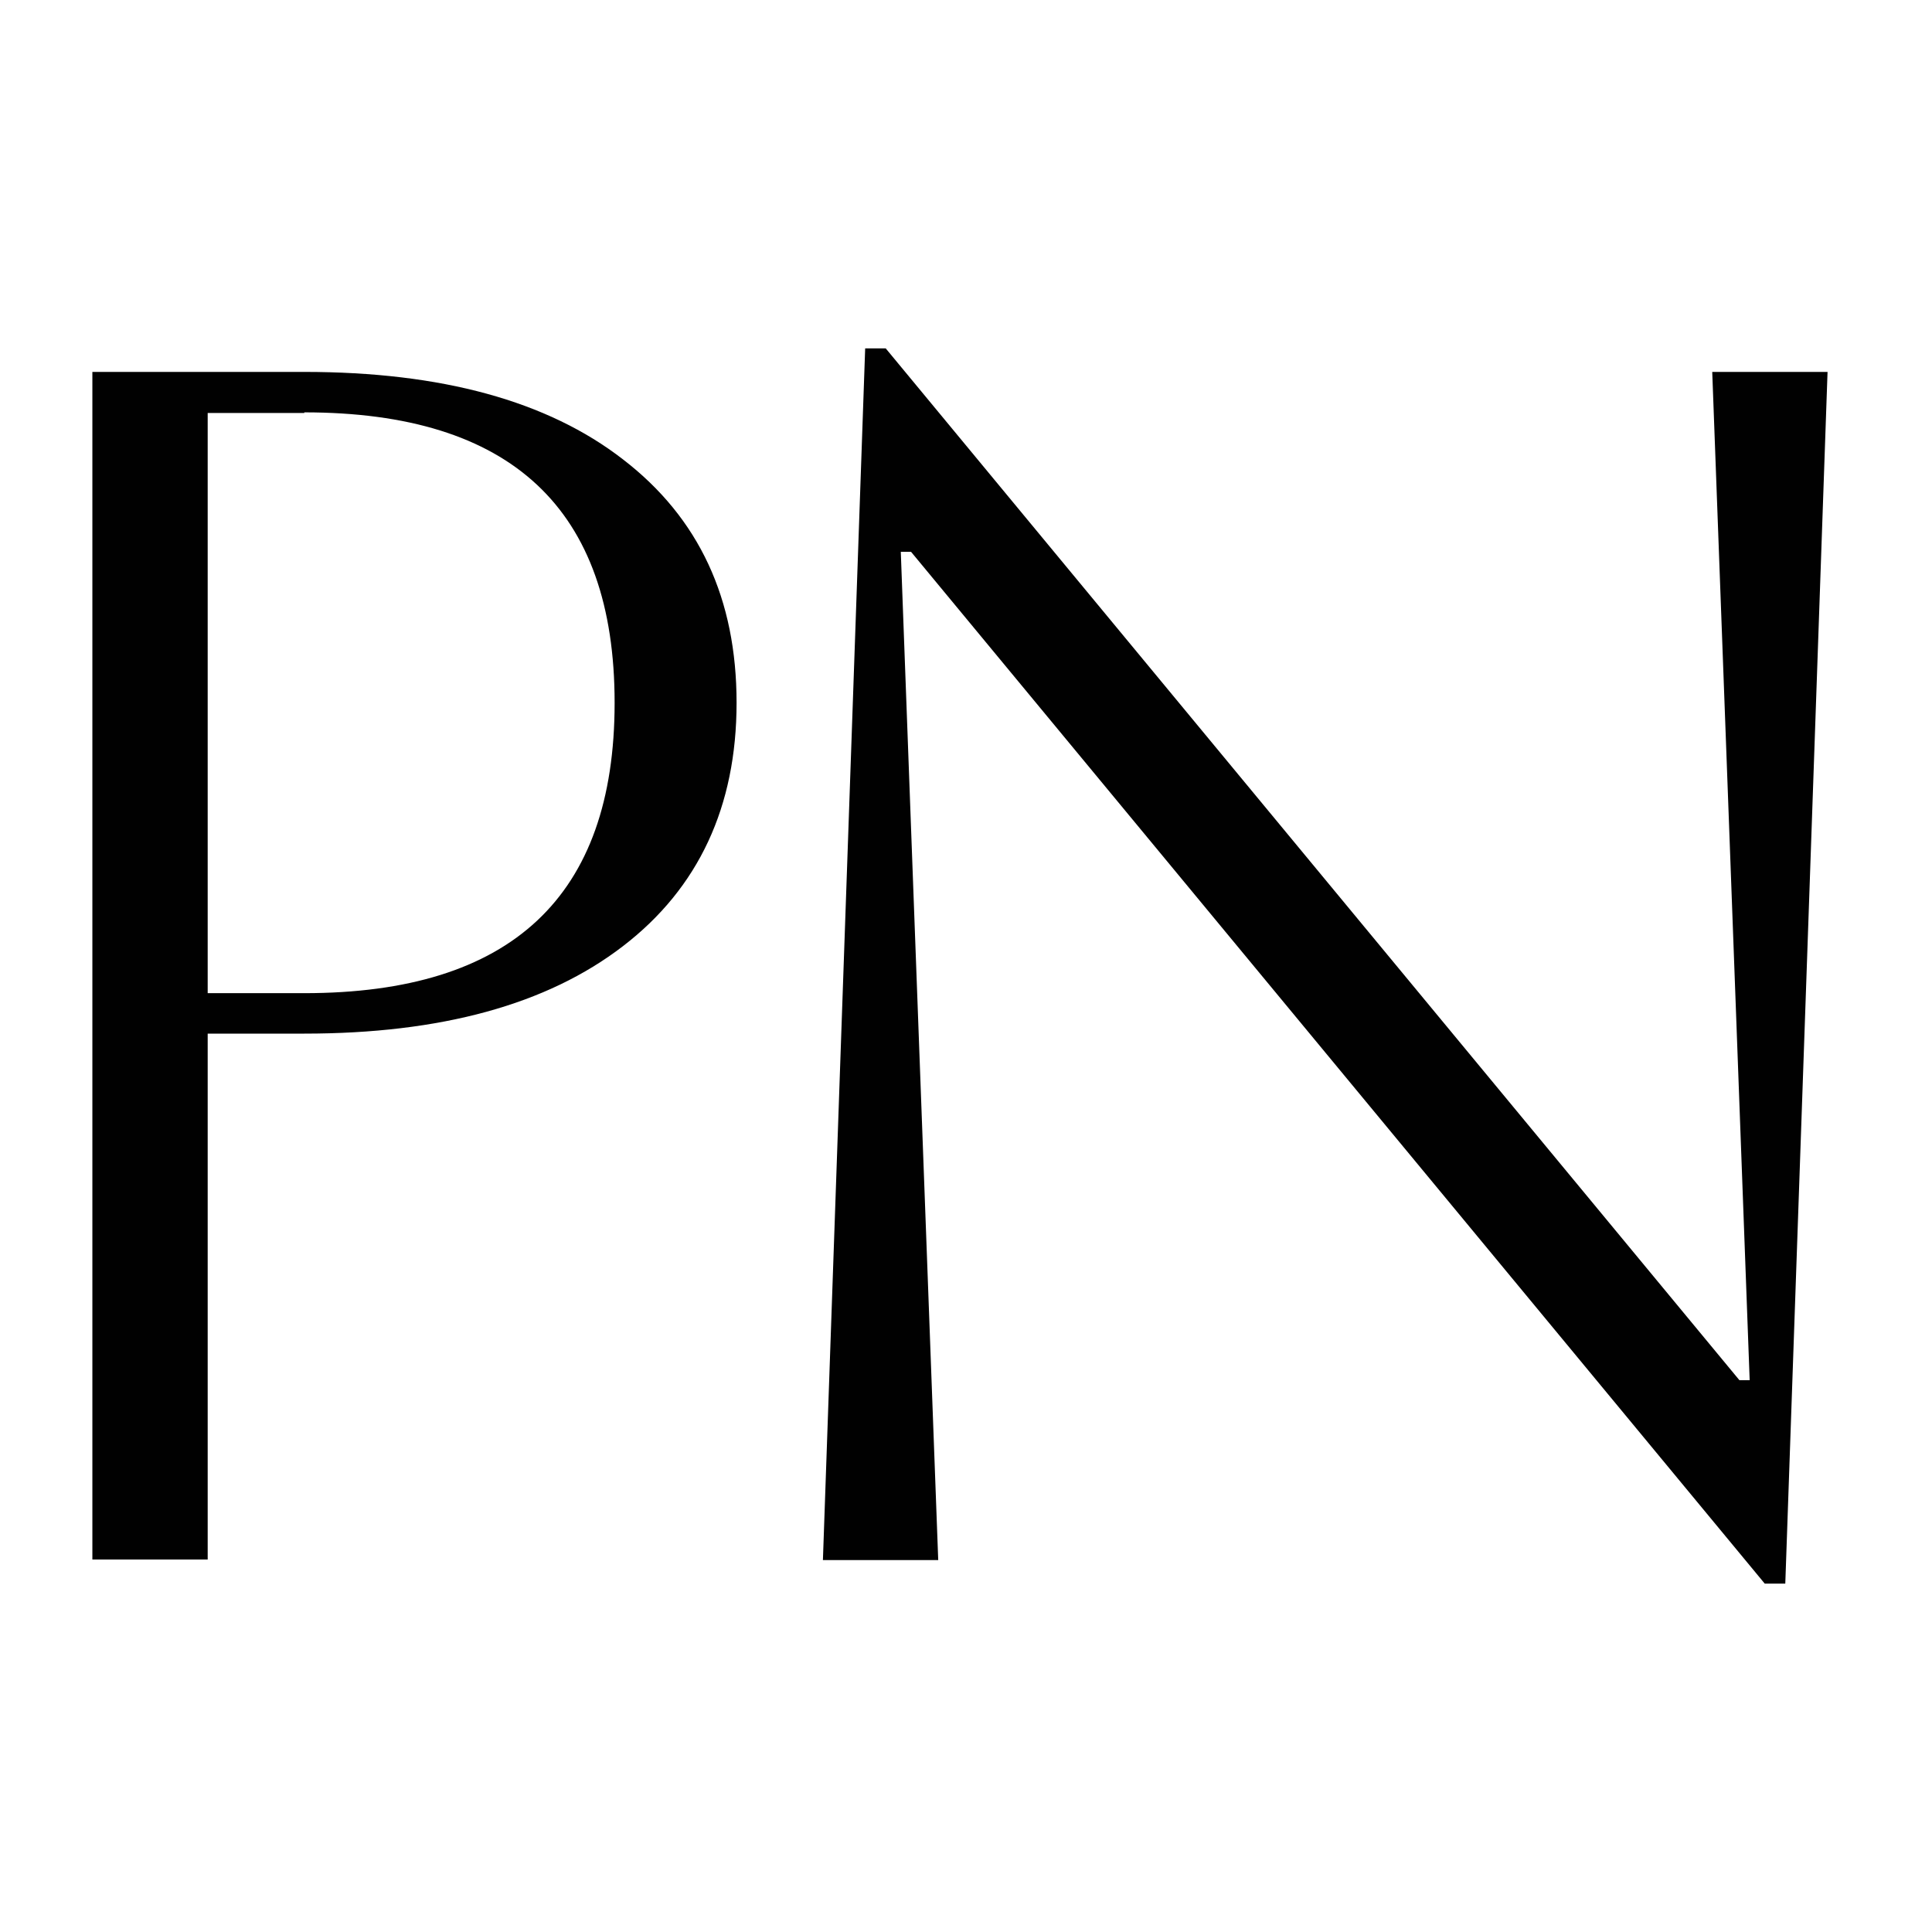 <?xml version="1.0" encoding="UTF-8"?>
<svg id="Layer_1" data-name="Layer 1" xmlns="http://www.w3.org/2000/svg" viewBox="0 0 32 32">
  <defs>
    <style>
      .cls-1 {
        fill: #010101;
      }
    </style>
  </defs>
  <path class="cls-1" d="M1.53,25.84V6.16h3.51c2.27,0,4.03,.48,5.28,1.45,1.26,.97,1.88,2.31,1.88,4.03s-.63,3.07-1.88,4.03c-1.26,.97-3.02,1.45-5.28,1.45h-1.6v8.71H1.53ZM5.04,6.84h-1.6v9.61h1.6c3.43,0,5.14-1.6,5.14-4.81s-1.71-4.81-5.14-4.81Z"/>
  <path class="cls-1" d="M13.63,25.84l.7-20.07h.34l14.14,17.09h.17l-.62-16.7h1.91l-.7,20.07h-.34L15.09,9.14h-.17l.62,16.7h-1.91Z"/>
</svg>